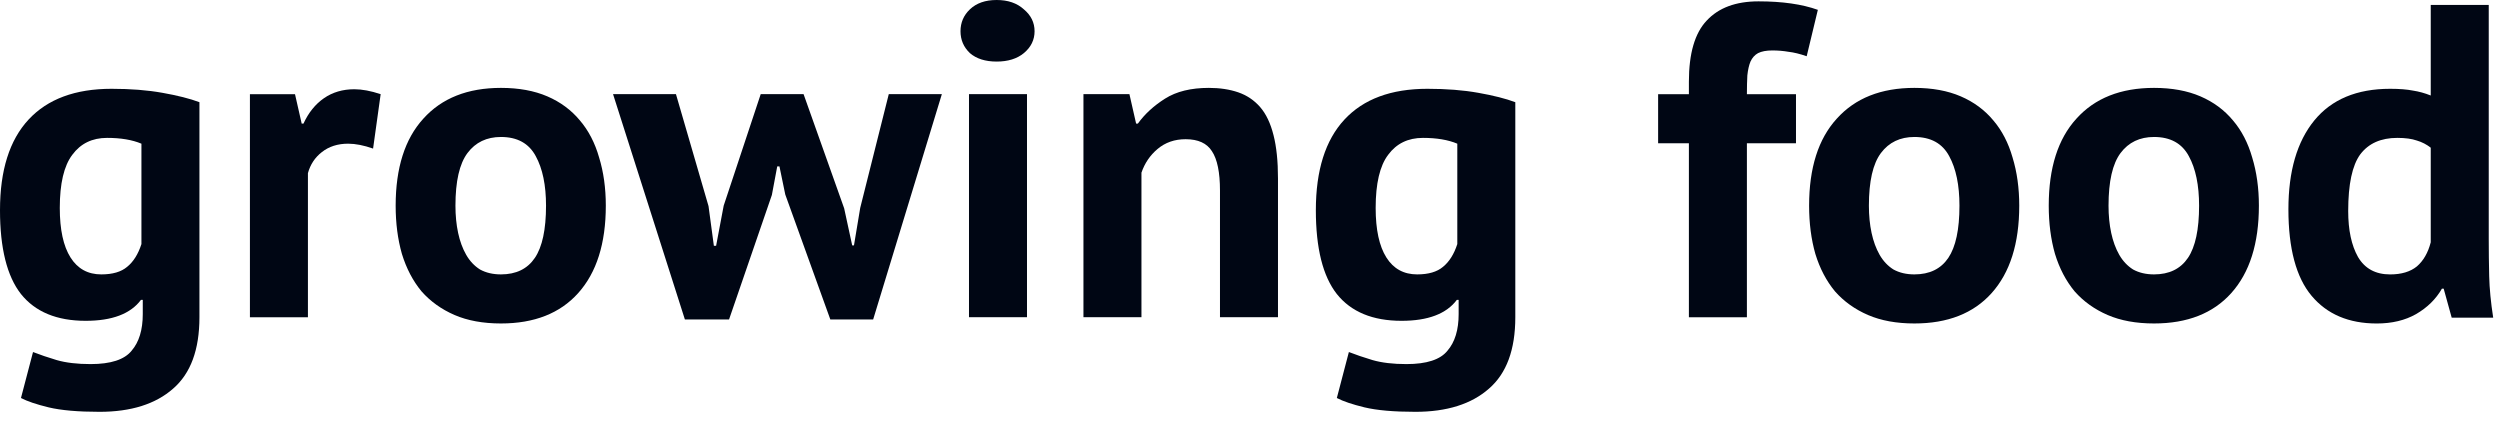 <svg width="129" height="22" viewBox="0 0 129 22" fill="none" xmlns="http://www.w3.org/2000/svg">
<path d="M128.419 12.318C128.419 12.962 128.427 13.607 128.442 14.252C128.458 14.896 128.527 15.61 128.649 16.393H126.508L126.094 14.896H126.002C125.695 15.434 125.25 15.871 124.666 16.209C124.099 16.531 123.423 16.692 122.641 16.692C121.198 16.692 120.077 16.216 119.279 15.265C118.481 14.313 118.082 12.824 118.082 10.798C118.082 8.834 118.527 7.307 119.417 6.217C120.308 5.127 121.612 4.582 123.331 4.582C123.807 4.582 124.198 4.613 124.505 4.674C124.812 4.72 125.119 4.805 125.426 4.928V0.254H128.419V12.318ZM123.331 14.16C123.914 14.16 124.375 14.021 124.713 13.745C125.05 13.454 125.288 13.039 125.426 12.502V7.621C125.211 7.452 124.973 7.33 124.713 7.253C124.452 7.161 124.114 7.115 123.7 7.115C122.855 7.115 122.218 7.399 121.789 7.966C121.374 8.534 121.167 9.509 121.167 10.89C121.167 11.873 121.336 12.663 121.674 13.262C122.027 13.86 122.579 14.16 123.331 14.16Z" fill="#000614"/>
<path d="M105.715 10.613C105.715 8.664 106.191 7.167 107.142 6.124C108.094 5.065 109.429 4.535 111.148 4.535C112.069 4.535 112.867 4.681 113.543 4.973C114.218 5.264 114.778 5.679 115.223 6.216C115.668 6.738 115.998 7.375 116.213 8.127C116.443 8.879 116.559 9.708 116.559 10.613C116.559 12.562 116.083 14.066 115.131 15.126C114.195 16.169 112.867 16.691 111.148 16.691C110.227 16.691 109.429 16.545 108.754 16.254C108.079 15.962 107.511 15.555 107.05 15.034C106.605 14.496 106.267 13.852 106.037 13.1C105.822 12.348 105.715 11.519 105.715 10.613ZM108.8 10.613C108.8 11.12 108.846 11.588 108.938 12.018C109.03 12.447 109.168 12.823 109.352 13.146C109.537 13.468 109.775 13.721 110.066 13.905C110.373 14.074 110.734 14.159 111.148 14.159C111.931 14.159 112.514 13.875 112.898 13.307C113.282 12.739 113.473 11.841 113.473 10.613C113.473 9.554 113.297 8.702 112.944 8.058C112.591 7.398 111.992 7.068 111.148 7.068C110.411 7.068 109.836 7.344 109.421 7.896C109.007 8.449 108.8 9.355 108.8 10.613Z" fill="#000614"/>
<path d="M93.35 10.613C93.35 8.664 93.825 7.167 94.777 6.124C95.729 5.065 97.064 4.535 98.783 4.535C99.704 4.535 100.502 4.681 101.177 4.973C101.853 5.264 102.413 5.679 102.858 6.216C103.303 6.738 103.633 7.375 103.848 8.127C104.078 8.879 104.193 9.708 104.193 10.613C104.193 12.562 103.717 14.066 102.766 15.126C101.83 16.169 100.502 16.691 98.783 16.691C97.862 16.691 97.064 16.545 96.389 16.254C95.713 15.962 95.145 15.555 94.685 15.034C94.24 14.496 93.902 13.852 93.672 13.1C93.457 12.348 93.35 11.519 93.35 10.613ZM96.435 10.613C96.435 11.12 96.481 11.588 96.573 12.018C96.665 12.447 96.803 12.823 96.987 13.146C97.171 13.468 97.409 13.721 97.701 13.905C98.008 14.074 98.368 14.159 98.783 14.159C99.566 14.159 100.149 13.875 100.533 13.307C100.916 12.739 101.108 11.841 101.108 10.613C101.108 9.554 100.932 8.702 100.579 8.058C100.226 7.398 99.627 7.068 98.783 7.068C98.046 7.068 97.471 7.344 97.056 7.896C96.642 8.449 96.435 9.355 96.435 10.613Z" fill="#000614"/>
<path d="M85.559 4.859H87.147V4.214C87.147 2.756 87.454 1.705 88.068 1.06C88.682 0.4 89.572 0.07 90.739 0.07C91.967 0.07 92.987 0.216 93.801 0.508L93.225 2.902C92.872 2.779 92.558 2.703 92.281 2.672C92.02 2.626 91.744 2.603 91.452 2.603C91.145 2.603 90.9 2.649 90.716 2.741C90.547 2.833 90.416 2.979 90.324 3.178C90.248 3.363 90.194 3.6 90.163 3.892C90.148 4.168 90.14 4.491 90.14 4.859H92.673V7.392H90.14V16.37H87.147V7.392H85.559V4.859Z" fill="#000614"/>
<path d="M78.19 16.37C78.19 18.043 77.737 19.27 76.831 20.053C75.926 20.851 74.659 21.25 73.032 21.25C71.927 21.25 71.052 21.174 70.408 21.02C69.779 20.867 69.303 20.706 68.981 20.537L69.602 18.165C69.955 18.303 70.362 18.442 70.822 18.58C71.298 18.718 71.881 18.787 72.572 18.787C73.616 18.787 74.322 18.557 74.69 18.096C75.074 17.651 75.266 17.022 75.266 16.209V15.472H75.174C74.636 16.193 73.685 16.554 72.319 16.554C70.83 16.554 69.717 16.093 68.981 15.172C68.259 14.252 67.898 12.809 67.898 10.844C67.898 8.787 68.39 7.23 69.372 6.171C70.354 5.112 71.782 4.582 73.654 4.582C74.636 4.582 75.511 4.651 76.279 4.789C77.061 4.927 77.698 5.089 78.19 5.273V16.37ZM73.125 14.159C73.708 14.159 74.153 14.029 74.46 13.768C74.782 13.507 75.028 13.116 75.197 12.594V7.414C74.721 7.214 74.13 7.115 73.424 7.115C72.656 7.115 72.058 7.406 71.628 7.989C71.198 8.557 70.984 9.47 70.984 10.729C70.984 11.85 71.168 12.701 71.536 13.285C71.904 13.868 72.434 14.159 73.125 14.159Z" fill="#000614"/>
<path d="M62.951 16.369V9.83C62.951 8.894 62.813 8.219 62.537 7.804C62.276 7.39 61.823 7.183 61.178 7.183C60.611 7.183 60.127 7.352 59.728 7.689C59.344 8.012 59.068 8.418 58.899 8.909V16.369H55.906V4.857H58.278L58.623 6.377H58.715C59.068 5.886 59.536 5.456 60.119 5.088C60.703 4.719 61.455 4.535 62.376 4.535C62.944 4.535 63.45 4.612 63.895 4.765C64.34 4.919 64.716 5.172 65.023 5.525C65.33 5.878 65.56 6.362 65.714 6.976C65.867 7.574 65.944 8.319 65.944 9.209V16.369H62.951Z" fill="#000614"/>
<path d="M50 4.858H52.993V16.369H50V4.858ZM49.562 1.612C49.562 1.166 49.724 0.79 50.046 0.483C50.384 0.161 50.844 0 51.427 0C52.011 0 52.479 0.161 52.832 0.483C53.2 0.79 53.384 1.166 53.384 1.612C53.384 2.057 53.2 2.433 52.832 2.74C52.479 3.031 52.011 3.177 51.427 3.177C50.844 3.177 50.384 3.031 50.046 2.74C49.724 2.433 49.562 2.057 49.562 1.612Z" fill="#000614"/>
<path d="M41.464 4.857L43.559 10.751L43.973 12.662H44.065L44.387 10.728L45.861 4.857H48.6L45.055 16.484H42.845L40.52 10.037L40.22 8.587H40.105L39.829 10.06L37.619 16.484H35.34L31.633 4.857H34.879L36.56 10.636L36.836 12.685H36.951L37.342 10.613L39.253 4.857H41.464Z" fill="#000614"/>
<path d="M20.416 10.613C20.416 8.664 20.892 7.167 21.843 6.124C22.795 5.065 24.13 4.535 25.849 4.535C26.77 4.535 27.568 4.681 28.244 4.973C28.919 5.264 29.479 5.679 29.924 6.216C30.369 6.738 30.7 7.375 30.914 8.127C31.145 8.879 31.26 9.708 31.26 10.613C31.26 12.562 30.784 14.066 29.832 15.126C28.896 16.169 27.568 16.691 25.849 16.691C24.928 16.691 24.13 16.545 23.455 16.254C22.78 15.962 22.212 15.555 21.751 15.034C21.306 14.496 20.969 13.852 20.738 13.1C20.523 12.348 20.416 11.519 20.416 10.613ZM23.501 10.613C23.501 11.12 23.547 11.588 23.639 12.018C23.731 12.447 23.869 12.823 24.054 13.146C24.238 13.468 24.476 13.721 24.767 13.905C25.074 14.074 25.435 14.159 25.849 14.159C26.632 14.159 27.215 13.875 27.599 13.307C27.983 12.739 28.175 11.841 28.175 10.613C28.175 9.554 27.998 8.702 27.645 8.058C27.292 7.398 26.694 7.068 25.849 7.068C25.113 7.068 24.537 7.344 24.123 7.896C23.708 8.449 23.501 9.355 23.501 10.613Z" fill="#000614"/>
<path d="M19.251 7.667C18.775 7.499 18.345 7.414 17.962 7.414C17.424 7.414 16.971 7.56 16.603 7.852C16.25 8.128 16.012 8.489 15.889 8.934V16.37H12.896V4.859H15.222L15.567 6.378H15.659C15.92 5.81 16.273 5.373 16.718 5.066C17.163 4.759 17.685 4.605 18.284 4.605C18.683 4.605 19.136 4.69 19.642 4.859L19.251 7.667Z" fill="#000614"/>
<path d="M10.291 16.37C10.291 18.043 9.838 19.27 8.933 20.053C8.027 20.851 6.761 21.25 5.134 21.25C4.029 21.25 3.154 21.174 2.509 21.02C1.88 20.867 1.404 20.706 1.082 20.537L1.704 18.165C2.057 18.303 2.463 18.442 2.924 18.58C3.4 18.718 3.983 18.787 4.674 18.787C5.717 18.787 6.423 18.557 6.792 18.096C7.175 17.651 7.367 17.022 7.367 16.209V15.472H7.275C6.738 16.193 5.786 16.554 4.42 16.554C2.932 16.554 1.819 16.093 1.082 15.172C0.361 14.252 0 12.809 0 10.844C0 8.787 0.491 7.23 1.473 6.171C2.456 5.112 3.883 4.582 5.756 4.582C6.738 4.582 7.613 4.651 8.38 4.789C9.163 4.927 9.8 5.089 10.291 5.273V16.37ZM5.226 14.159C5.809 14.159 6.254 14.029 6.561 13.768C6.884 13.507 7.129 13.116 7.298 12.594V7.414C6.822 7.214 6.231 7.115 5.525 7.115C4.758 7.115 4.159 7.406 3.73 7.989C3.3 8.557 3.085 9.47 3.085 10.729C3.085 11.85 3.269 12.701 3.638 13.285C4.006 13.868 4.535 14.159 5.226 14.159Z" fill="#000614"/>
</svg>
